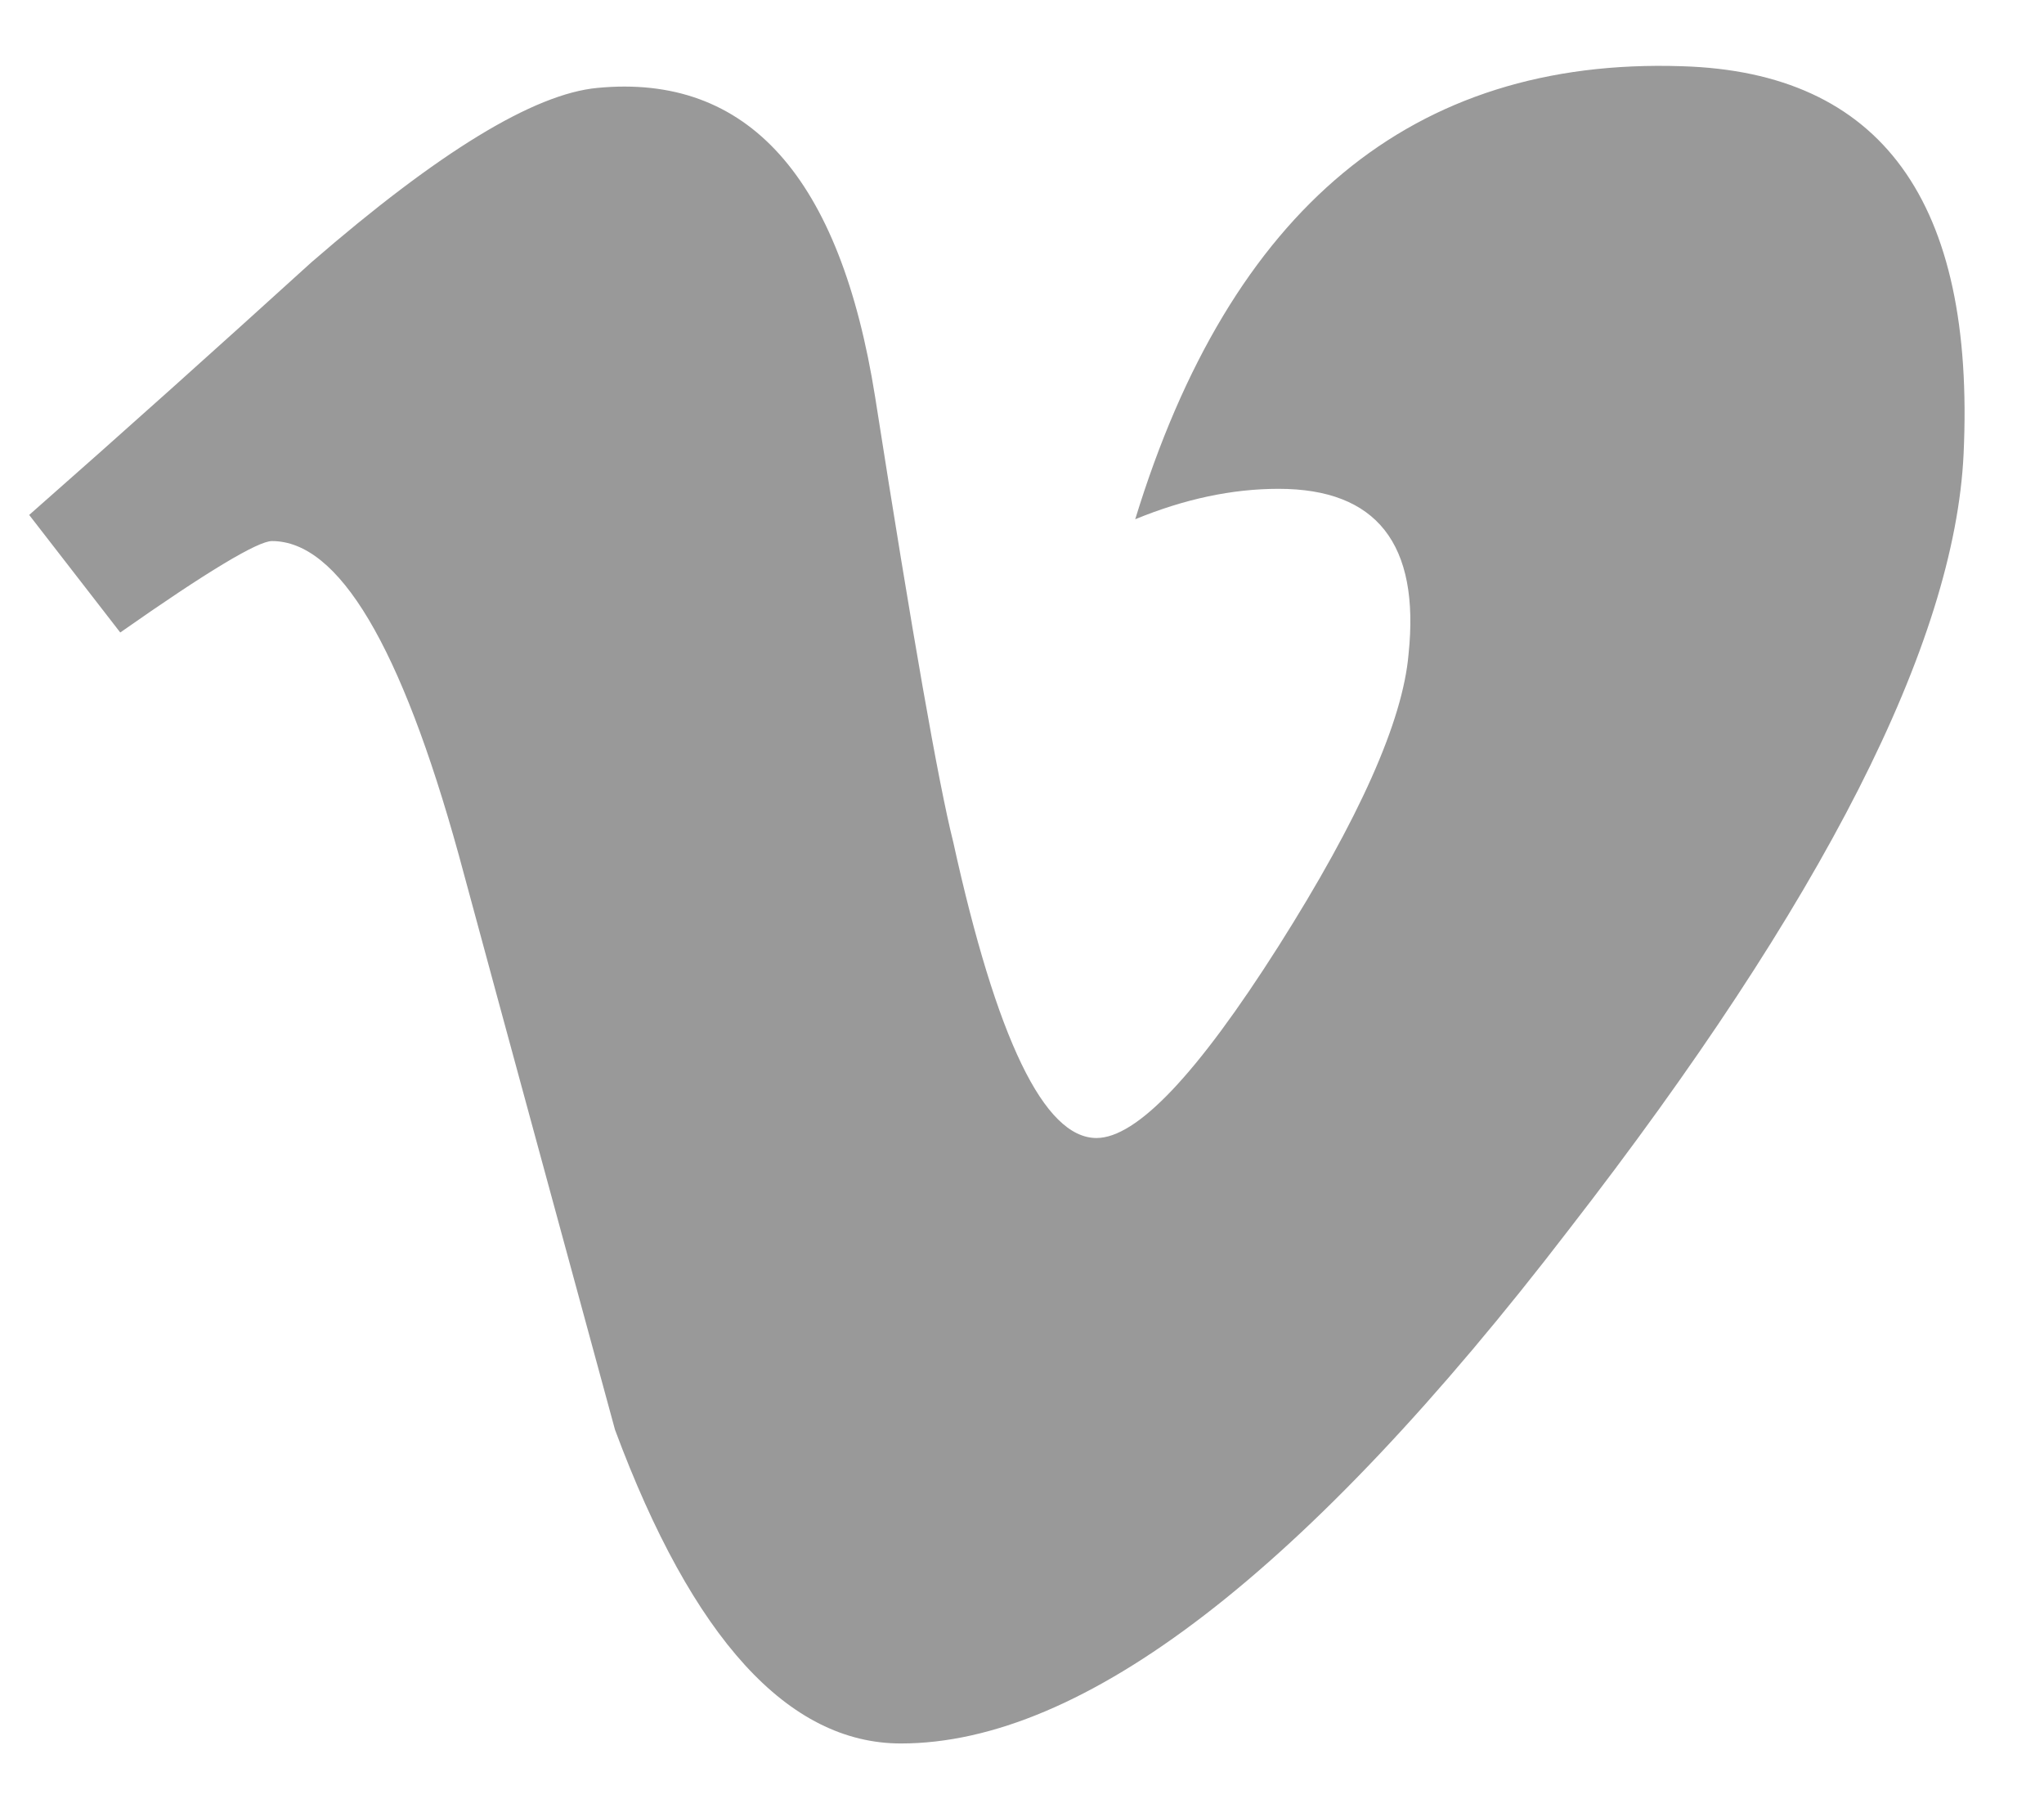 <?xml version="1.0" encoding="UTF-8"?> <svg xmlns="http://www.w3.org/2000/svg" width="18" height="16" viewBox="0 0 18 16" fill="none"> <path d="M14.809 0.583C12.44 0.506 10.836 1.835 9.997 4.572C10.429 4.394 10.85 4.304 11.259 4.304C12.123 4.304 12.506 4.789 12.404 5.761C12.353 6.35 11.971 7.207 11.259 8.331C10.544 9.457 10.011 10.02 9.656 10.02C9.195 10.02 8.776 9.15 8.394 7.412C8.265 6.9 8.036 5.596 7.707 3.498C7.399 1.555 6.585 0.647 5.261 0.774C4.701 0.826 3.862 1.339 2.743 2.309C1.926 3.051 1.099 3.793 0.257 4.534L1.059 5.569C1.824 5.032 2.271 4.764 2.395 4.764C2.982 4.764 3.53 5.684 4.039 7.524C4.496 9.214 4.957 10.901 5.416 12.589C6.1 14.43 6.943 15.351 7.934 15.351C9.538 15.351 11.502 13.842 13.817 10.825C16.057 7.936 17.214 5.66 17.292 3.996C17.395 1.772 16.567 0.634 14.809 0.583Z" fill="#999999"></path> </svg> 